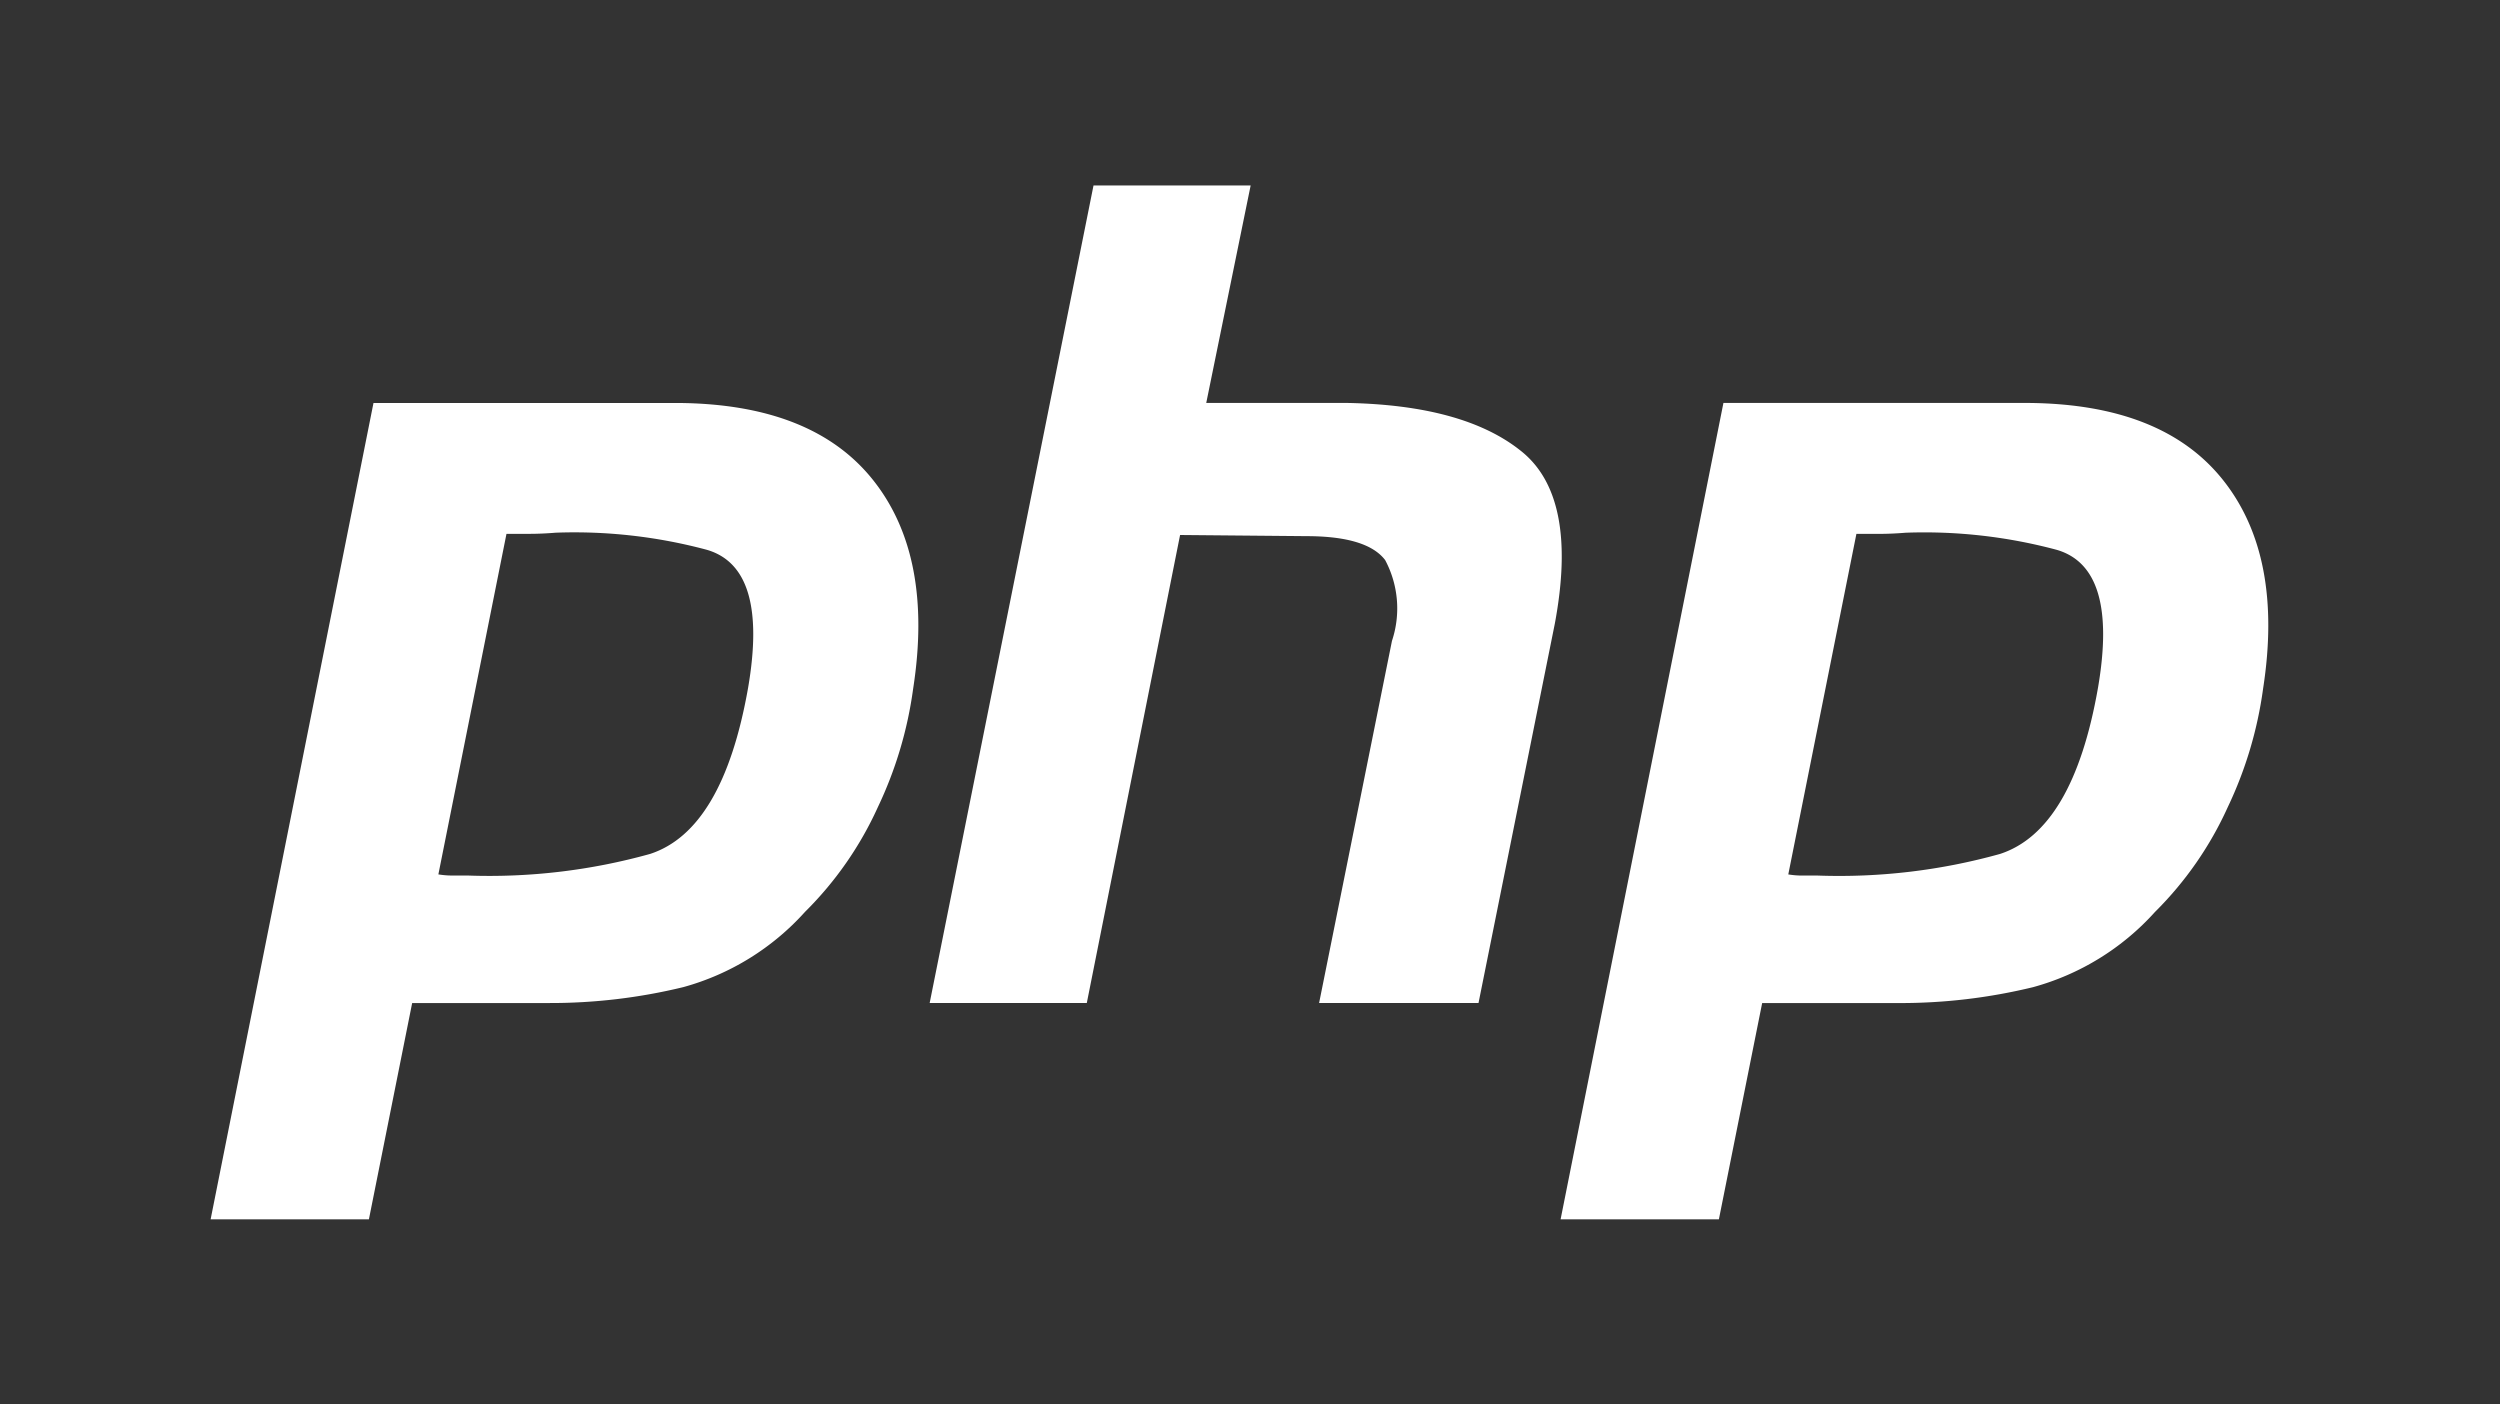 <?xml version="1.0" encoding="UTF-8"?> <svg xmlns="http://www.w3.org/2000/svg" xmlns:xlink="http://www.w3.org/1999/xlink" width="89" height="50" viewBox="0 0 89 50"><rect x="0" y="0" width="89" height="50" fill="#333333" stroke="none"/><defs><clipPath id="clip-path"><rect id="Rectangle_1394" data-name="Rectangle 1394" width="89" height="50" transform="translate(-13406 5033)" fill="#ed2e53"></rect></clipPath></defs><g id="PHP" transform="translate(13406 -5033)" clip-path="url(#clip-path)"><path id="php-logo-only-letter" d="M277.223,75.688h10.861q4.783.04,6.932,2.753t1.419,7.419a14.225,14.225,0,0,1-1.256,4.216,12.527,12.527,0,0,1-2.594,3.729,9.054,9.054,0,0,1-4.33,2.678,19.982,19.982,0,0,1-4.783.567H278.6l-1.54,7.7h-5.635Zm4.742,4.621-2.432,12.161a3,3,0,0,0,.487.041h.567a21.317,21.317,0,0,0,6.486-.77q2.595-.85,3.487-5.918.73-4.257-1.459-4.905a18.193,18.193,0,0,0-5.391-.612q-.486.04-.932.041h-.851Zm20.891-12.364h5.594l-1.581,7.742H311.9q4.135.082,6.162,1.7,2.065,1.622,1.216,6.162l-2.716,13.5h-5.675l2.594-12.891a3.657,3.657,0,0,0-.243-2.878q-.649-.85-2.8-.851l-4.5-.041-3.321,16.661h-5.594Zm22.425,7.742h10.861q4.783.04,6.932,2.753t1.419,7.419a14.227,14.227,0,0,1-1.257,4.216,12.528,12.528,0,0,1-2.591,3.732,9.055,9.055,0,0,1-4.337,2.677,19.957,19.957,0,0,1-4.783.567h-4.865l-1.541,7.7h-5.635Zm4.742,4.621L327.59,92.471a3,3,0,0,0,.486.041h.567a21.32,21.32,0,0,0,6.486-.77q2.6-.85,3.487-5.918.73-4.257-1.459-4.905a18.192,18.192,0,0,0-5.391-.612q-.486.04-.932.041h-.851Z" transform="translate(-13669.927 4971.658)" fill="#fff"></path></g></svg> 